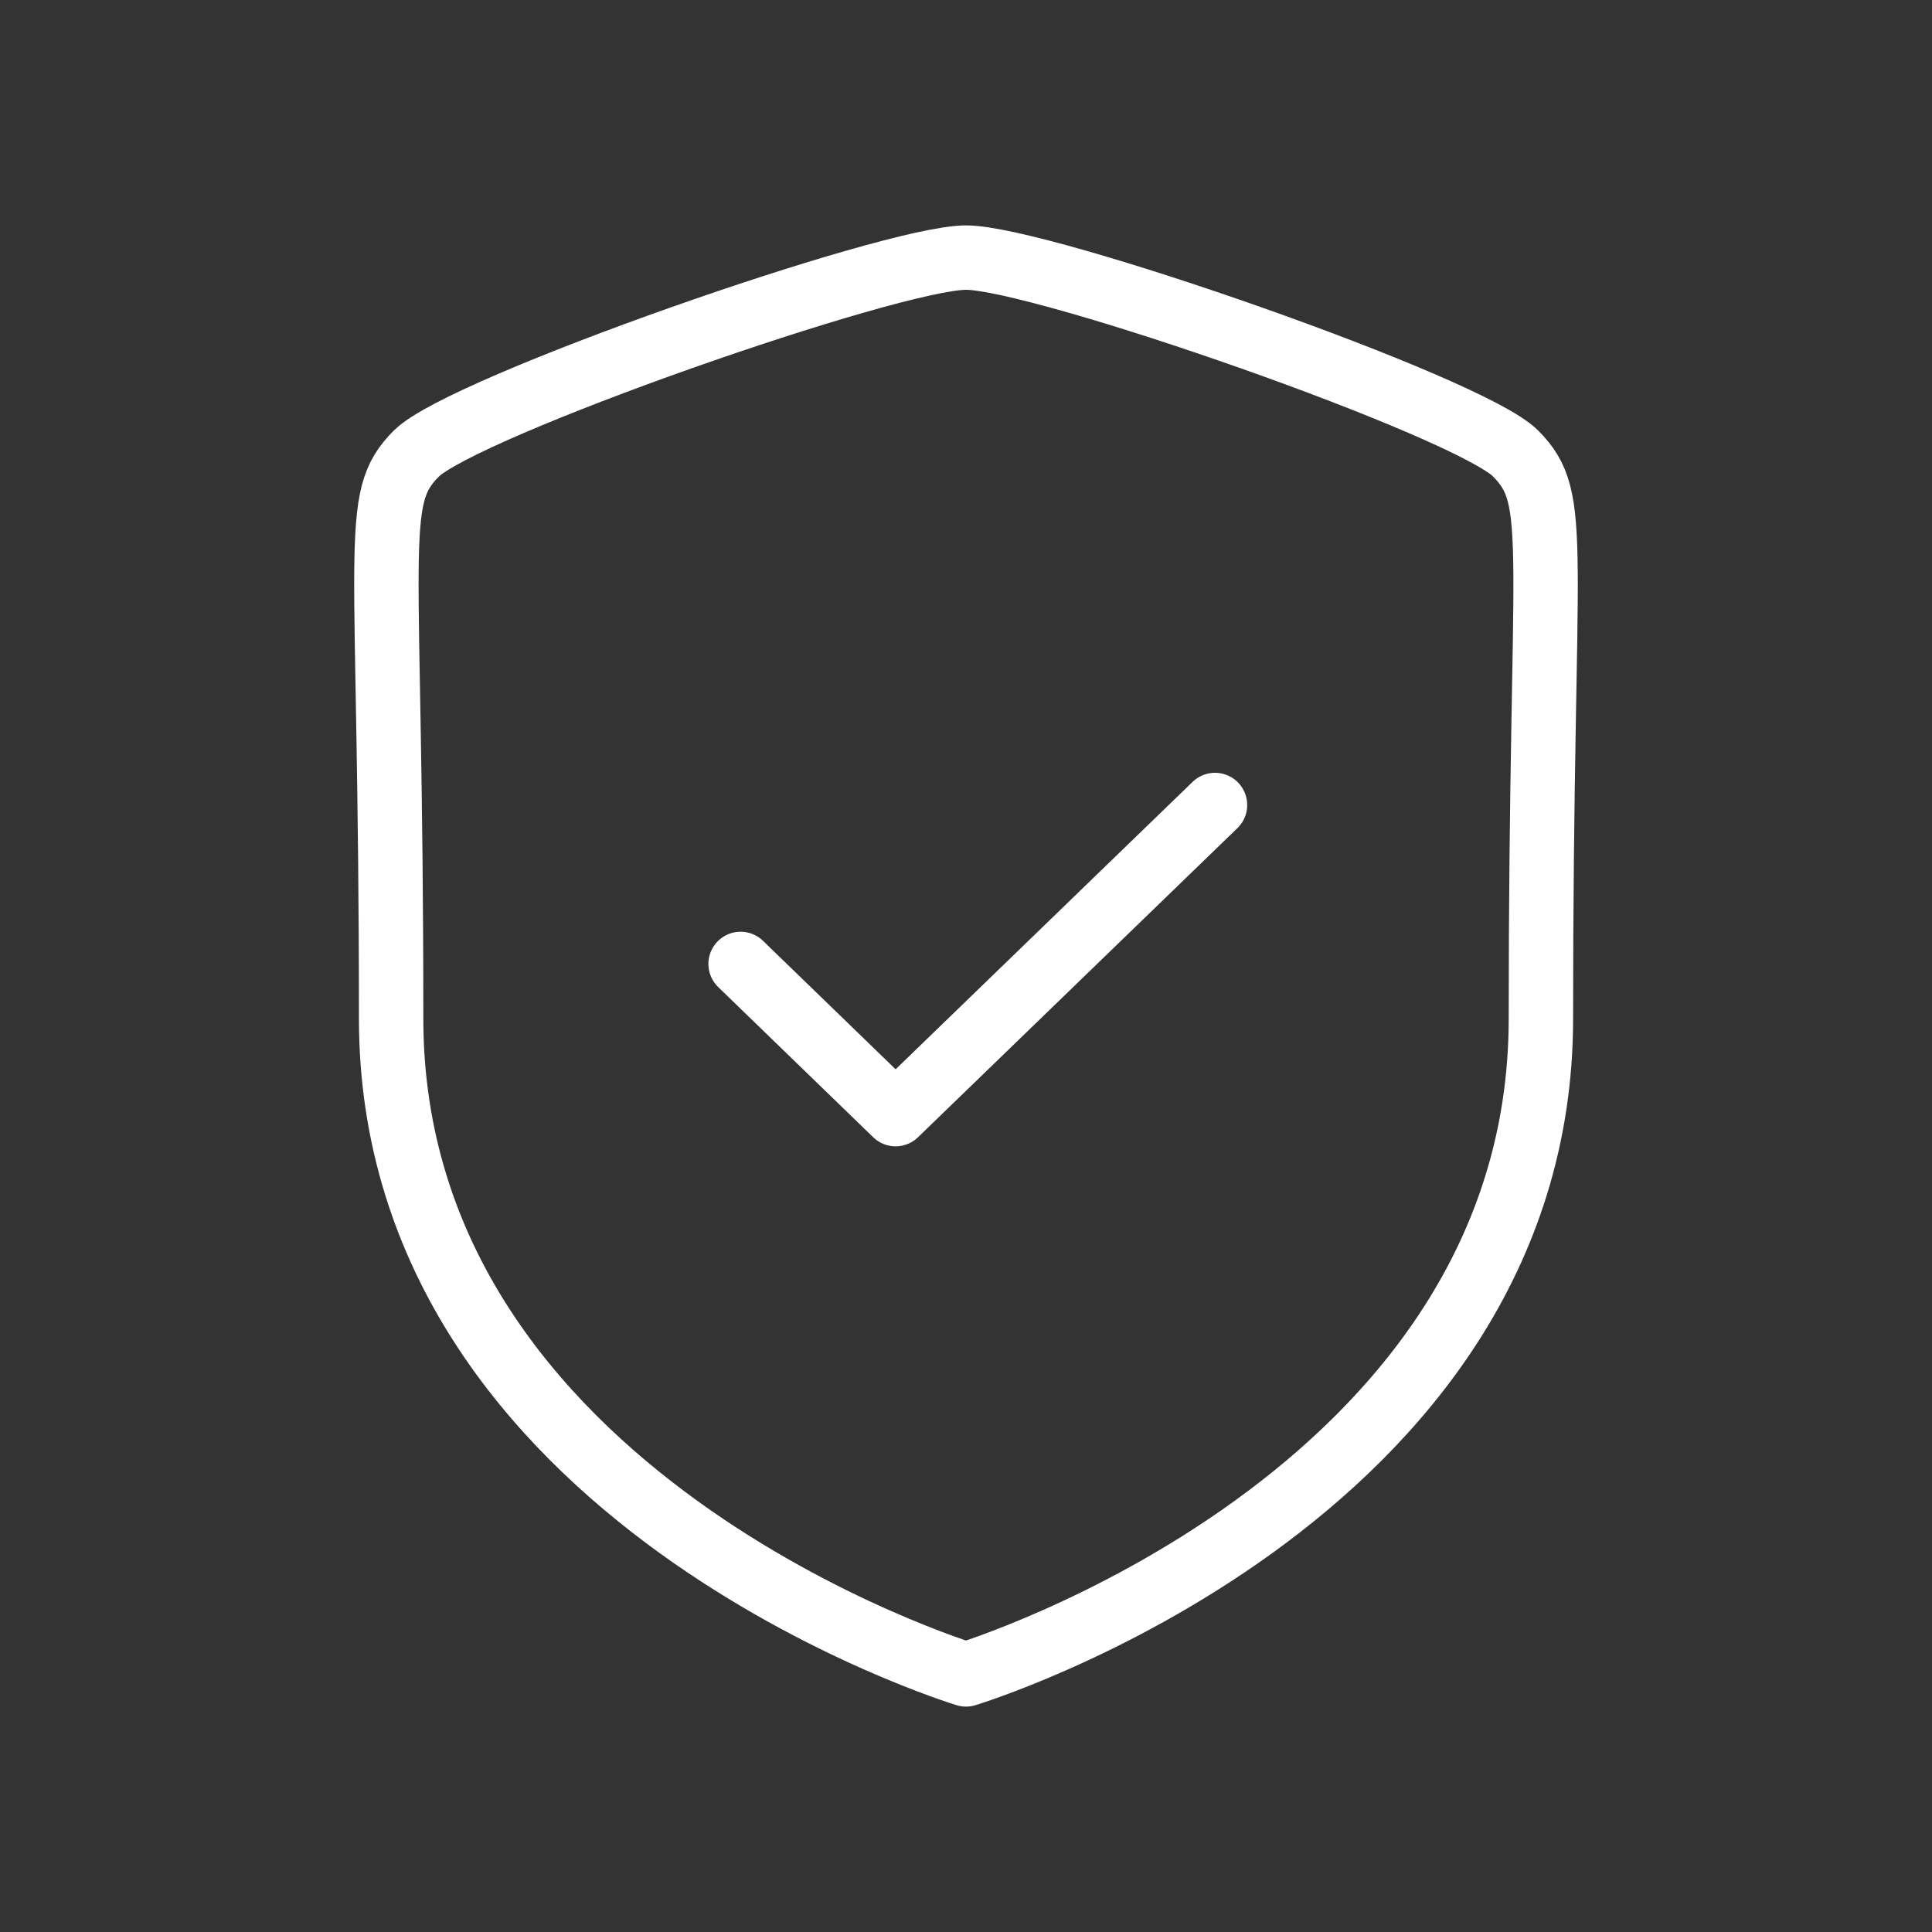 <svg width="60" height="60" viewBox="0 0 60 60" fill="none" xmlns="http://www.w3.org/2000/svg">
<rect x="0" y="0" width="60" height="60" fill="#333333" stroke="none"/>
<path d="M47.854 31.636C47.854 46.58 30 52 30 52C30 52 12.147 46.582 12.147 31.636C12.147 16.691 11.497 15.523 12.93 14.086C14.365 12.647 27.659 8 30 8C32.341 8 45.638 12.635 47.071 14.086C48.501 15.535 47.854 16.693 47.854 31.636Z" stroke="white" stroke-width="2" stroke-linecap="round" stroke-linejoin="round"/>
<path d="M23 29.936L27.814 34.6L37.733 25" stroke="white" stroke-width="2" stroke-linecap="round" stroke-linejoin="round"/>
</svg>
